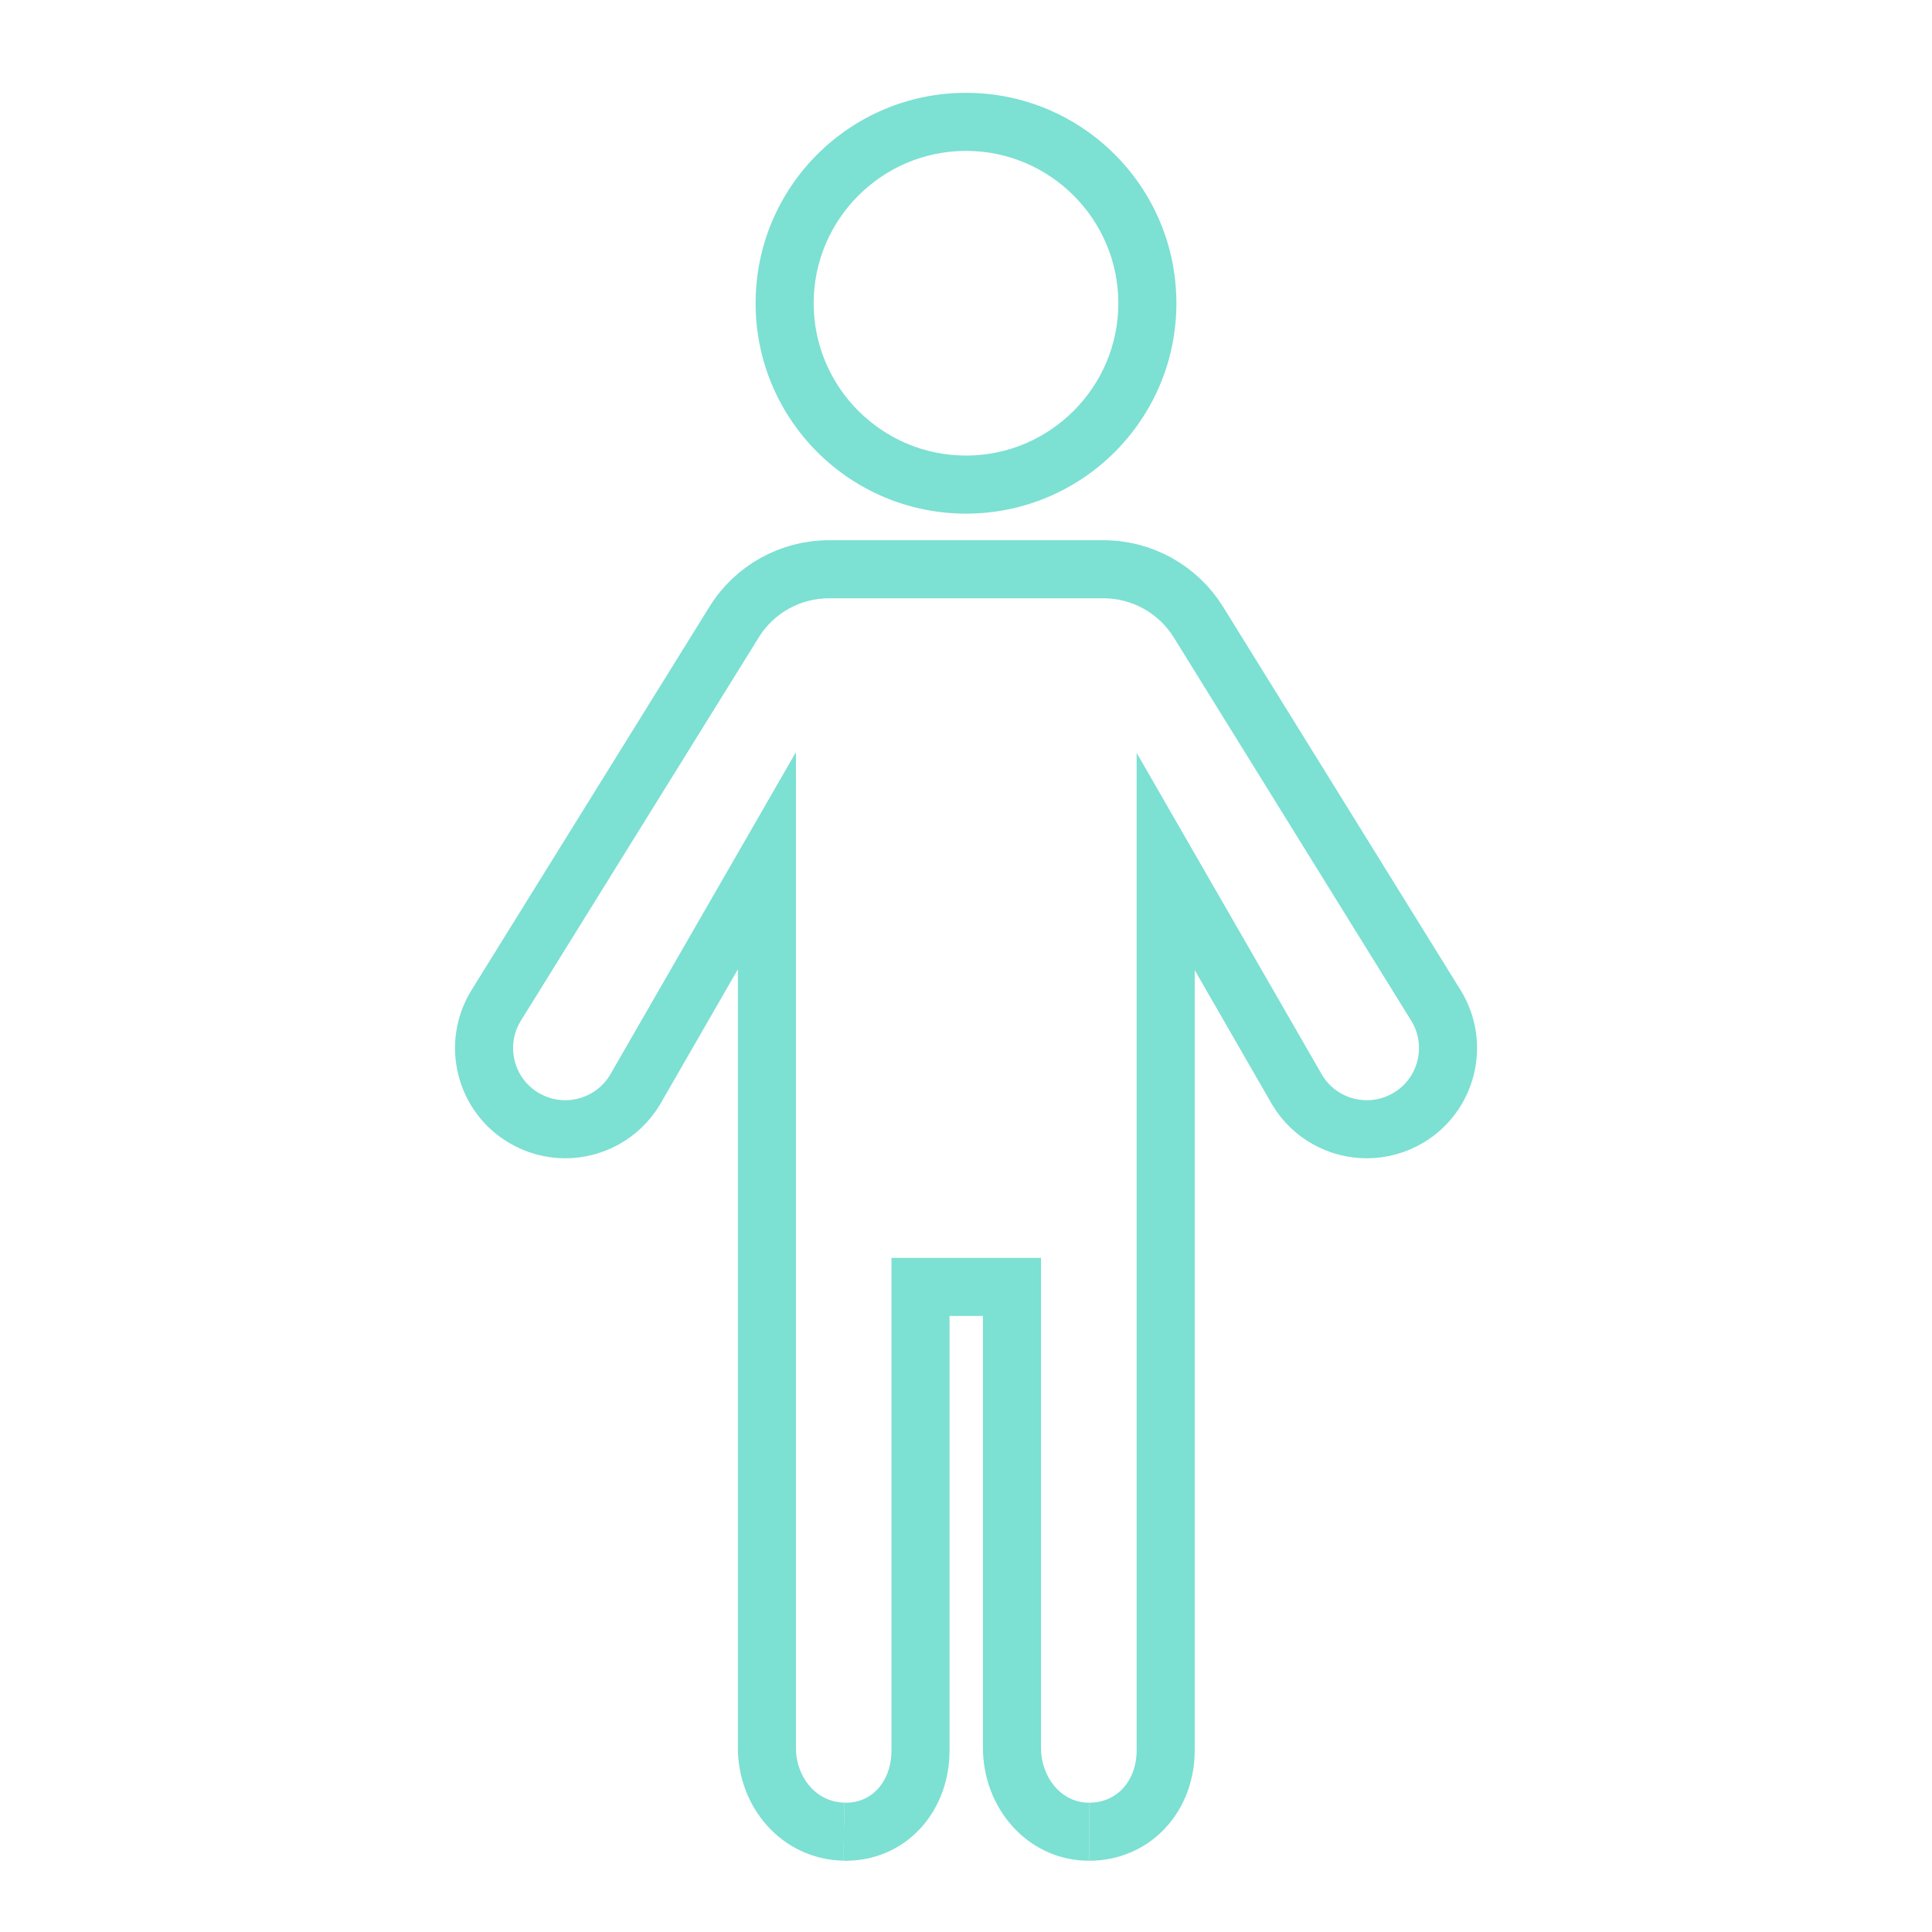 <?xml version="1.0" encoding="UTF-8"?><svg id="ICONS" xmlns="http://www.w3.org/2000/svg" viewBox="0 0 200 200"><defs><style>.cls-1{fill:none;stroke:#7ce0d3;stroke-miterlimit:10;stroke-width:6.01px;}.cls-2{fill:#7ce0d3;}</style></defs><path class="cls-2" d="m100,15.62c8.7,0,15.77,7.08,15.77,15.77s-7.08,15.77-15.77,15.77-15.77-7.08-15.77-15.77,7.08-15.77,15.77-15.77m0-6.01c-12.03,0-21.78,9.75-21.78,21.78s9.75,21.78,21.78,21.78,21.78-9.75,21.78-21.78-9.75-21.78-21.78-21.78h0Z"/><path class="cls-1" d="m112.74,189.62c4.64,0,7.93-3.71,7.93-8.41v-92.03l13.61,23.64c1.58,2.63,4.36,4.08,7.22,4.08,1.47,0,2.96-.39,4.32-1.2,3.98-2.39,5.27-7.55,2.88-11.53l-24.64-39.77c-2.11-3.4-5.82-5.47-9.82-5.47h-28.43c-3.99,0-7.71,2.06-9.81,5.46l-24.69,39.78c-2.39,3.98-1.1,9.15,2.88,11.53,1.35.81,2.85,1.2,4.32,1.2,2.86,0,5.64-1.46,7.22-4.08l13.66-23.72v91.83c0,4.63,3.35,8.6,7.98,8.68"/><path class="cls-1" d="m87.36,189.62c4.72.09,7.93-3.71,7.93-8.41v-47.99h9.47v47.72c0,4.63,3.35,8.68,7.98,8.68"/></svg>